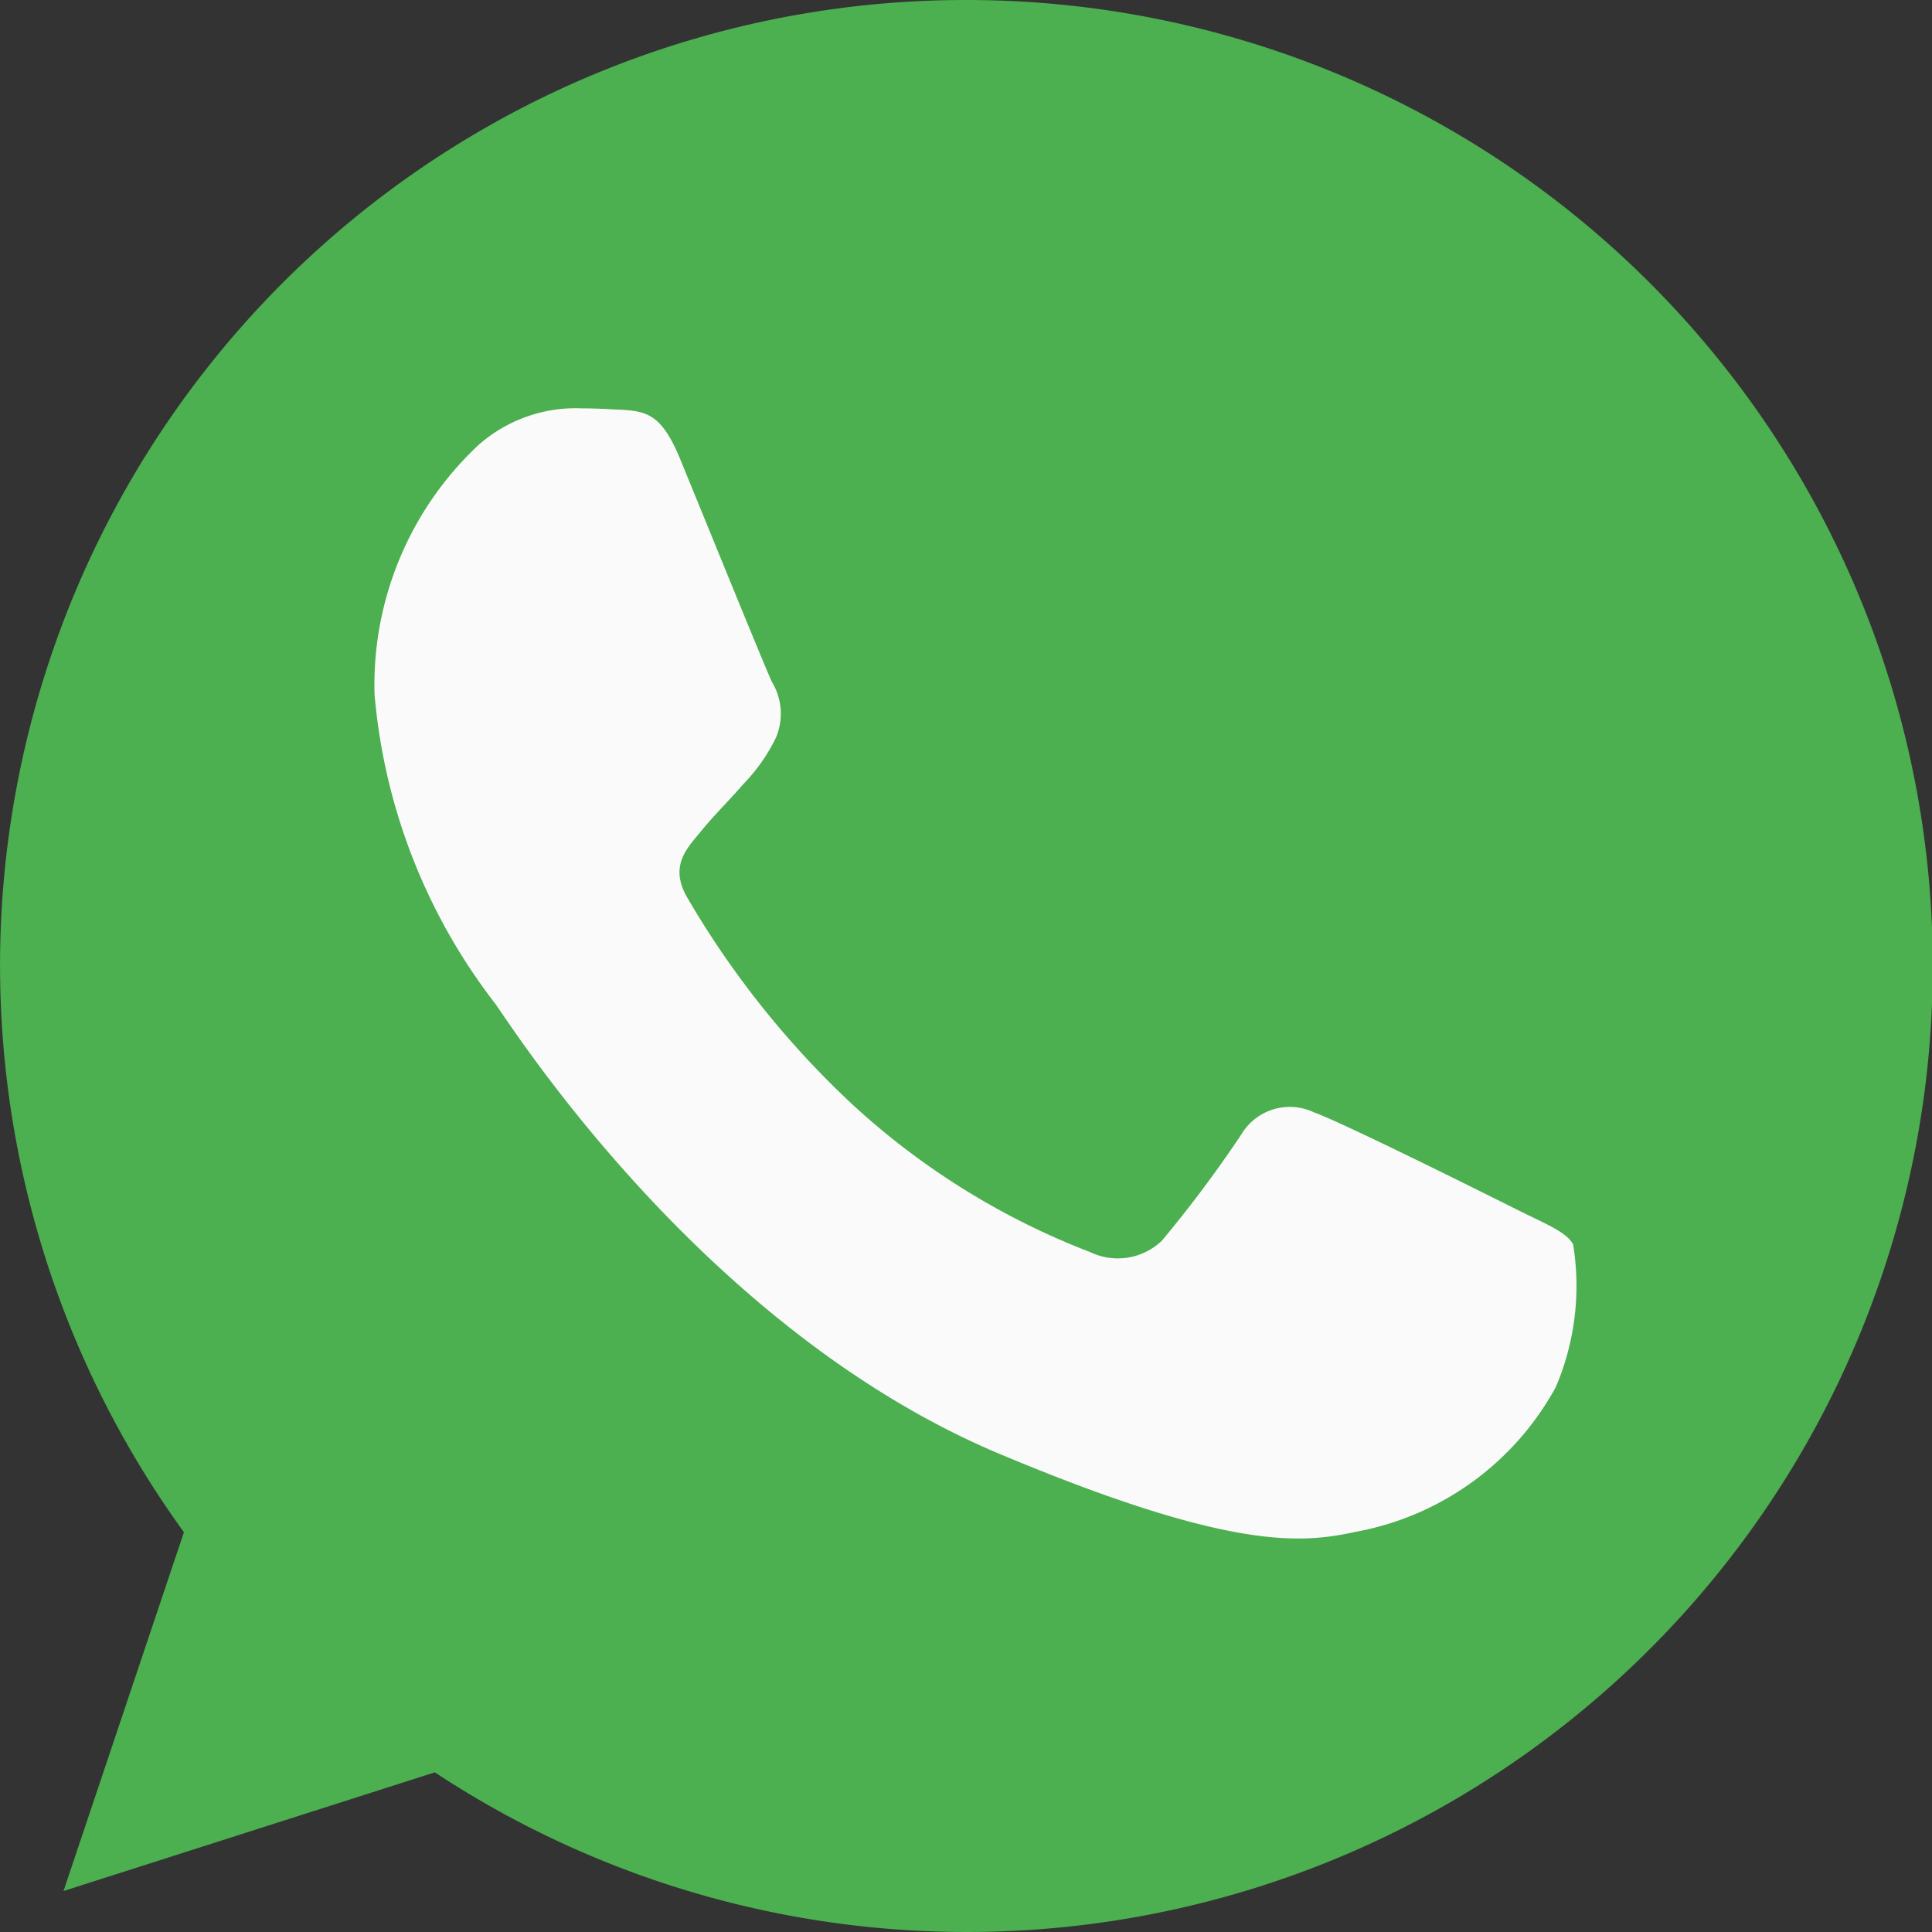 <svg xmlns="http://www.w3.org/2000/svg" width="30" height="30" viewBox="0 0 30 30">
  <rect x="0" y="0" width="30" height="30" fill="#333333" stroke="none"/>
  <g id="Grupo_17" data-name="Grupo 17" transform="translate(-5214 513)">
    <g id="whatsapp" transform="translate(5214 -513)">
      <path id="Trazado_1" data-name="Trazado 1" d="M15,0H15A14.991,14.991,0,0,0,2.856,23.792L.986,29.364l5.766-1.843A15,15,0,1,0,15,0Z" fill="#4caf50"/>
      <path id="Trazado_2" data-name="Trazado 2" d="M125.605,132.277a4.452,4.452,0,0,1-3.095,2.245c-.824.177-1.9.318-5.523-1.2-4.634-1.937-7.618-6.688-7.851-7a9.128,9.128,0,0,1-1.873-4.8,5.1,5.1,0,0,1,1.612-3.872,2.279,2.279,0,0,1,1.612-.571c.2,0,.371.01.528.018.463.02.7.048,1,.785.38.925,1.307,3.208,1.417,3.442a.954.954,0,0,1,.067.861,2.749,2.749,0,0,1-.511.73c-.233.27-.453.477-.686.768-.213.253-.453.523-.185.99a14.1,14.1,0,0,0,2.559,3.208,11.571,11.571,0,0,0,3.7,2.3.99.99,0,0,0,1.112-.177,19.231,19.231,0,0,0,1.232-1.647.876.876,0,0,1,1.131-.346c.426.149,2.679,1.273,3.142,1.505s.769.346.881.543A4,4,0,0,1,125.605,132.277Z" transform="translate(-101.447 -110.738)" fill="#fafafa"/>
    </g>
  </g>
</svg>
